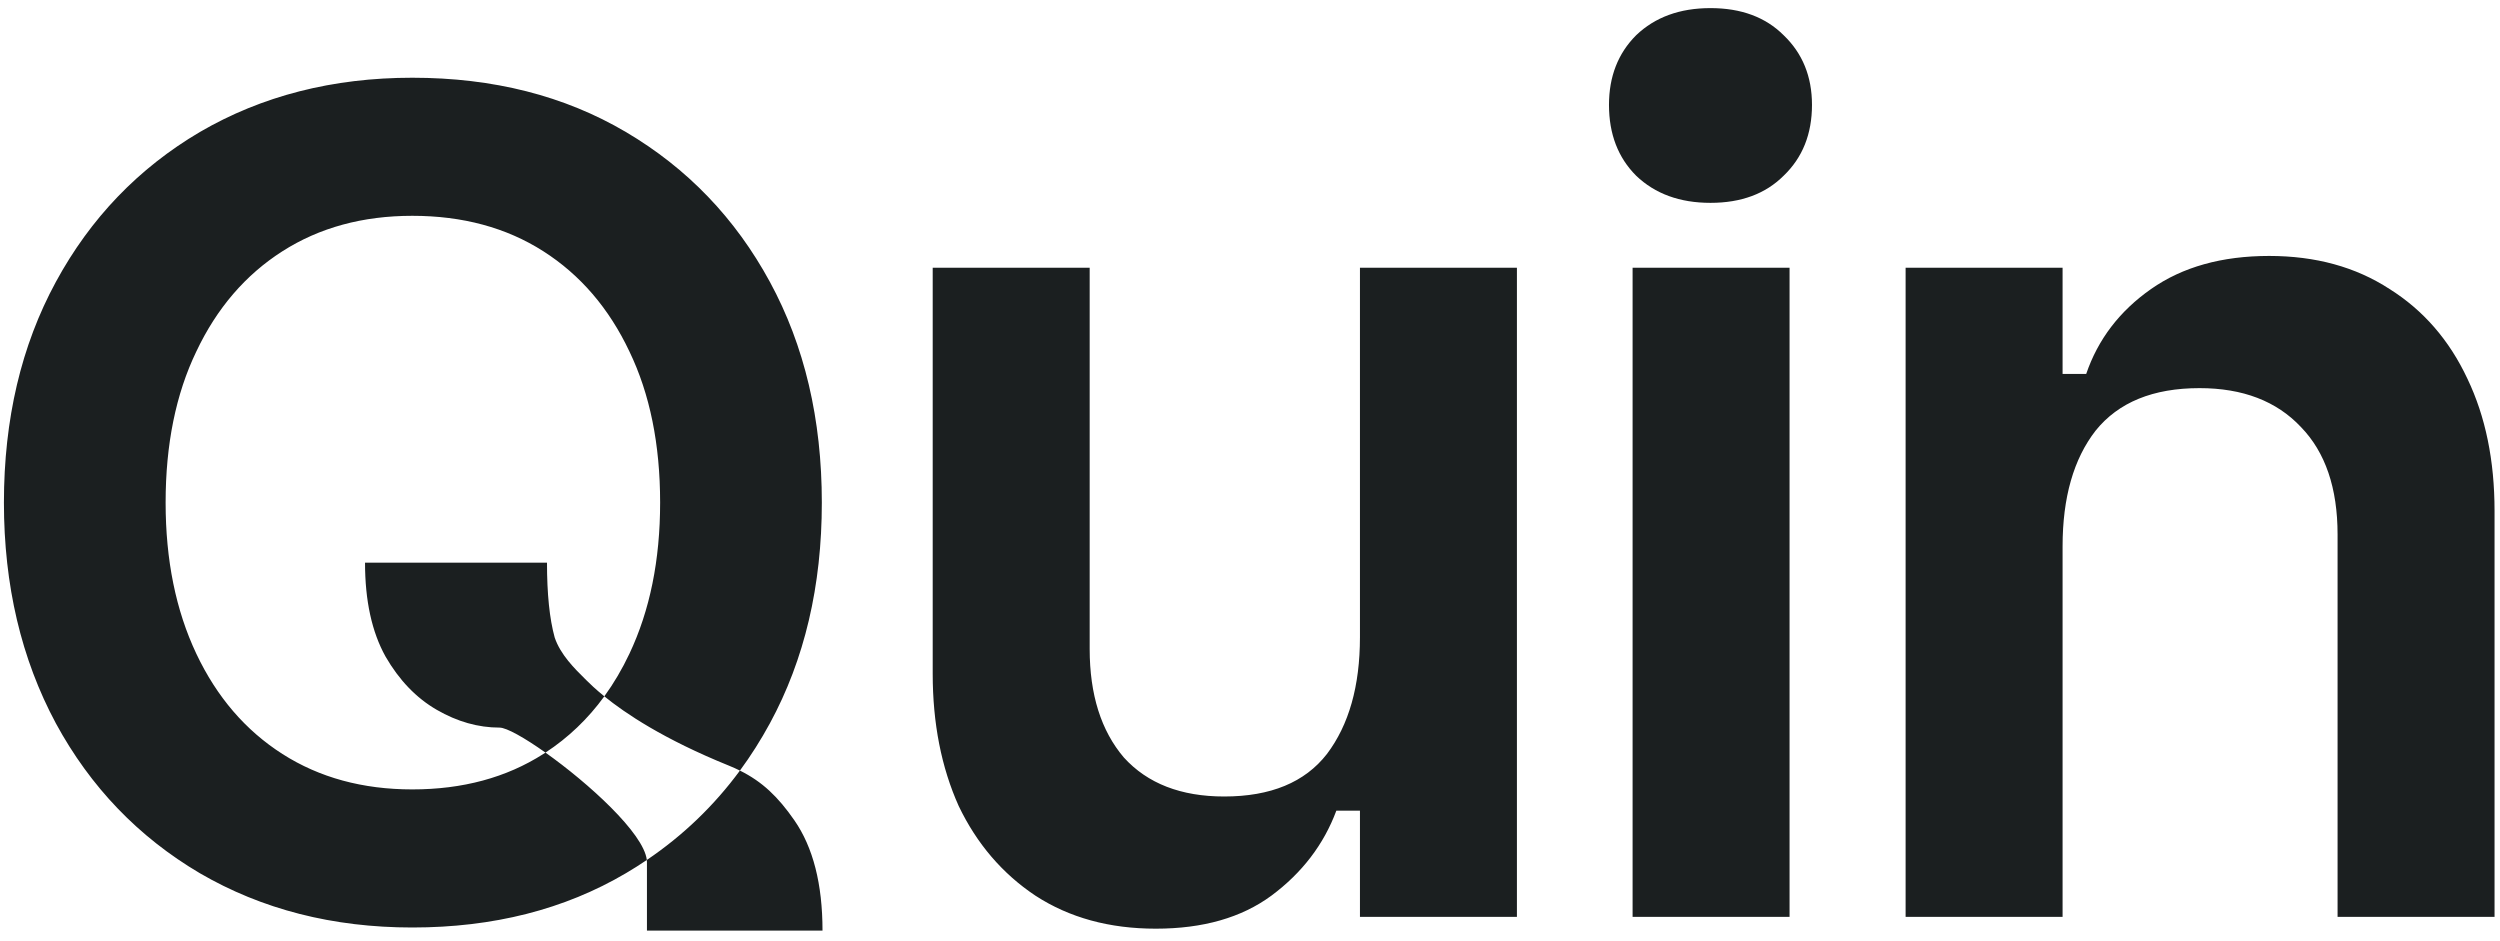<svg width="271" height="102" viewBox="0 0 271 102" fill="none" xmlns="http://www.w3.org/2000/svg">
<g clip-path="url(#clip0_855_2845)">
<path fill-rule="evenodd" clip-rule="evenodd" d="M176.973 29.025V99.391H193.988V29.025H176.973ZM177.357 19.046C179.404 21.008 182.09 21.989 185.417 21.989C188.743 21.989 191.387 21.008 193.349 19.046C195.396 17.084 196.419 14.525 196.419 11.37C196.419 8.299 195.396 5.783 193.349 3.821C191.387 1.86 188.743 0.879 185.417 0.879C182.09 0.879 179.404 1.86 177.357 3.821C175.395 5.783 174.414 8.299 174.414 11.37C174.414 14.525 175.395 17.084 177.357 19.046ZM206.568 29.023V99.389H223.584V59.217C223.584 53.929 224.778 49.749 227.166 46.679C229.64 43.608 233.393 42.073 238.425 42.073C243.116 42.073 246.783 43.48 249.427 46.295C252.071 49.024 253.393 52.905 253.393 57.937V99.389H270.409V55.379C270.409 49.92 269.428 45.144 267.466 41.05C265.505 36.87 262.69 33.629 259.023 31.326C255.355 28.938 251.005 27.744 245.973 27.744C240.856 27.744 236.591 28.938 233.179 31.326C229.768 33.715 227.422 36.785 226.143 40.538H223.584V29.023H206.568ZM125.286 100.669C120.253 100.669 115.904 99.475 112.236 97.087C108.654 94.699 105.882 91.458 103.92 87.364C102.044 83.184 101.105 78.408 101.105 73.035V29.024H118.121V70.348C118.121 75.295 119.358 79.219 121.831 82.118C124.39 84.933 128.015 86.34 132.706 86.34C137.738 86.34 141.448 84.805 143.837 81.735C146.225 78.579 147.419 74.357 147.419 69.069V29.024H164.434V99.39H147.419V87.876H144.86C143.495 91.543 141.15 94.614 137.823 97.087C134.582 99.475 130.403 100.669 125.286 100.669ZM44.692 100.541C36.077 100.541 28.401 98.579 21.663 94.656C15.01 90.732 9.807 85.316 6.055 78.407C2.302 71.414 0.425 63.439 0.425 54.483C0.425 45.442 2.302 37.468 6.055 30.559C9.807 23.65 15.01 18.234 21.663 14.311C28.401 10.387 36.077 8.426 44.692 8.426C53.477 8.426 61.196 10.387 67.848 14.311C74.501 18.234 79.704 23.65 83.457 30.559C87.209 37.468 89.086 45.442 89.086 54.483C89.086 63.524 87.209 71.499 83.457 78.407C82.473 80.218 81.39 81.925 80.208 83.531C79.831 83.343 79.435 83.166 79.02 82.998C71.904 80.116 67.76 77.309 65.509 75.483C66.531 74.078 67.439 72.537 68.232 70.859C70.45 66.168 71.558 60.709 71.558 54.483C71.558 48.172 70.45 42.713 68.232 38.107C66.014 33.416 62.901 29.791 58.893 27.233C54.884 24.674 50.15 23.394 44.692 23.394C39.318 23.394 34.627 24.674 30.619 27.233C26.61 29.791 23.497 33.416 21.279 38.107C19.061 42.713 17.953 48.172 17.953 54.483C17.953 60.709 19.061 66.168 21.279 70.859C23.497 75.55 26.61 79.175 30.619 81.734C34.627 84.293 39.318 85.572 44.692 85.572C50.15 85.572 54.884 84.293 58.893 81.734C58.972 81.683 59.05 81.632 59.129 81.581C63.758 84.864 69.787 90.314 70.115 93.223C69.379 93.721 68.624 94.198 67.848 94.656C61.196 98.579 53.477 100.541 44.692 100.541ZM70.115 93.223C74.04 90.569 77.404 87.338 80.208 83.531C82.639 84.737 84.341 86.373 86.104 88.913C88.141 91.847 89.16 95.836 89.16 100.879H70.129V93.463C70.129 93.385 70.125 93.305 70.115 93.223ZM59.129 81.581C61.603 79.962 63.73 77.929 65.509 75.483C64.537 74.695 63.918 74.09 63.565 73.74L63.431 73.607C62.274 72.464 60.752 70.959 60.128 69.106C59.572 67.088 59.294 64.383 59.294 60.99H39.569C39.569 65.117 40.31 68.51 41.791 71.169C43.273 73.737 45.125 75.662 47.348 76.946C49.57 78.23 51.839 78.872 54.154 78.872C54.905 78.872 56.846 79.963 59.129 81.581Z" fill="#1B1F20"/>
</g>
<defs>
<clipPath id="clip0_855_2845">
<rect width="271" height="101" fill="white" transform="translate(0 0.5)"/>
</clipPath>
</defs>
</svg>
